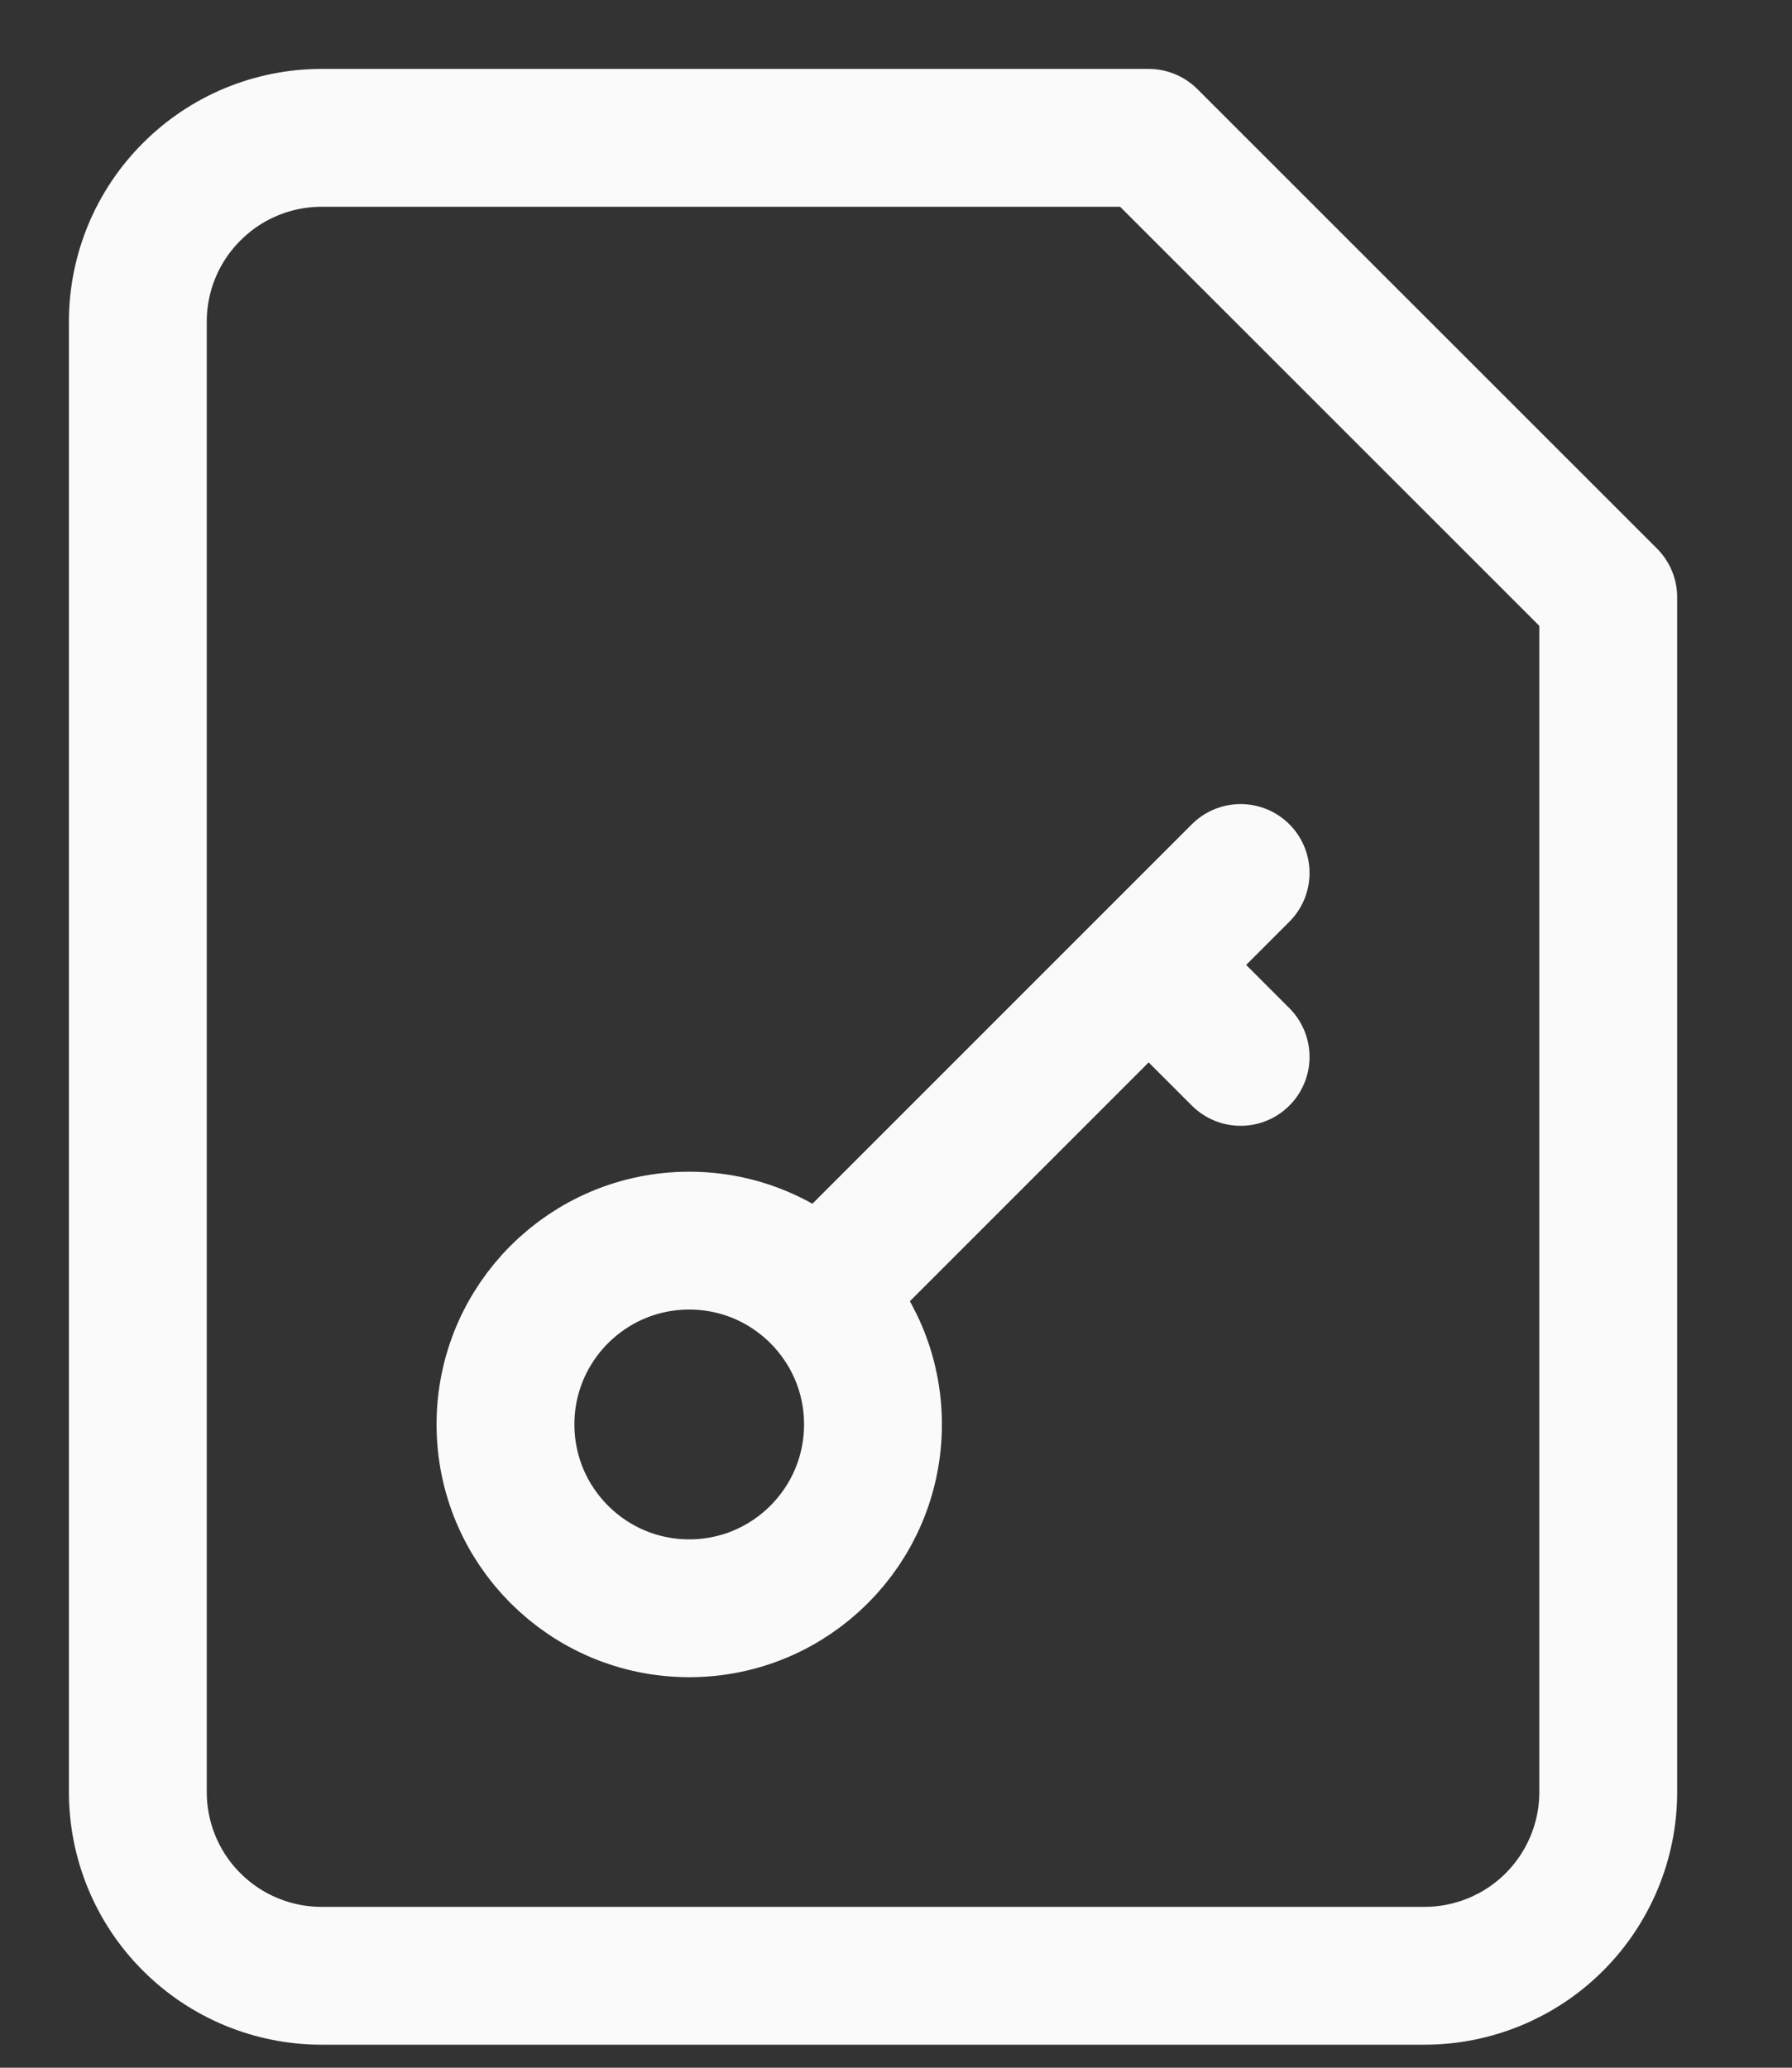 <?xml version="1.0" encoding="utf-8"?>
<svg xmlns="http://www.w3.org/2000/svg" fill="none" height="100%" overflow="visible" preserveAspectRatio="none" style="display: block;" viewBox="0 0 13 15" width="100%">
<rect x="0" y="0" width="13" height="15" fill="#333333" stroke="none"/>
<path d="M9 6.333L6 9.333M8.333 7L9 7.667M8.333 1H2.333C1.98 1 1.641 1.14 1.391 1.391C1.14 1.641 1 1.98 1 2.333V13C1 13.354 1.14 13.693 1.391 13.943C1.641 14.193 1.98 14.333 2.333 14.333H10.333C10.687 14.333 11.026 14.193 11.276 13.943C11.526 13.693 11.667 13.354 11.667 13V4.333L8.333 1ZM6.333 10.333C6.333 11.07 5.736 11.667 5 11.667C4.264 11.667 3.667 11.07 3.667 10.333C3.667 9.597 4.264 9 5 9C5.736 9 6.333 9.597 6.333 10.333Z" id="Vector" stroke="#FAFAFA" stroke-linecap="round" stroke-linejoin="round"/>
</svg>